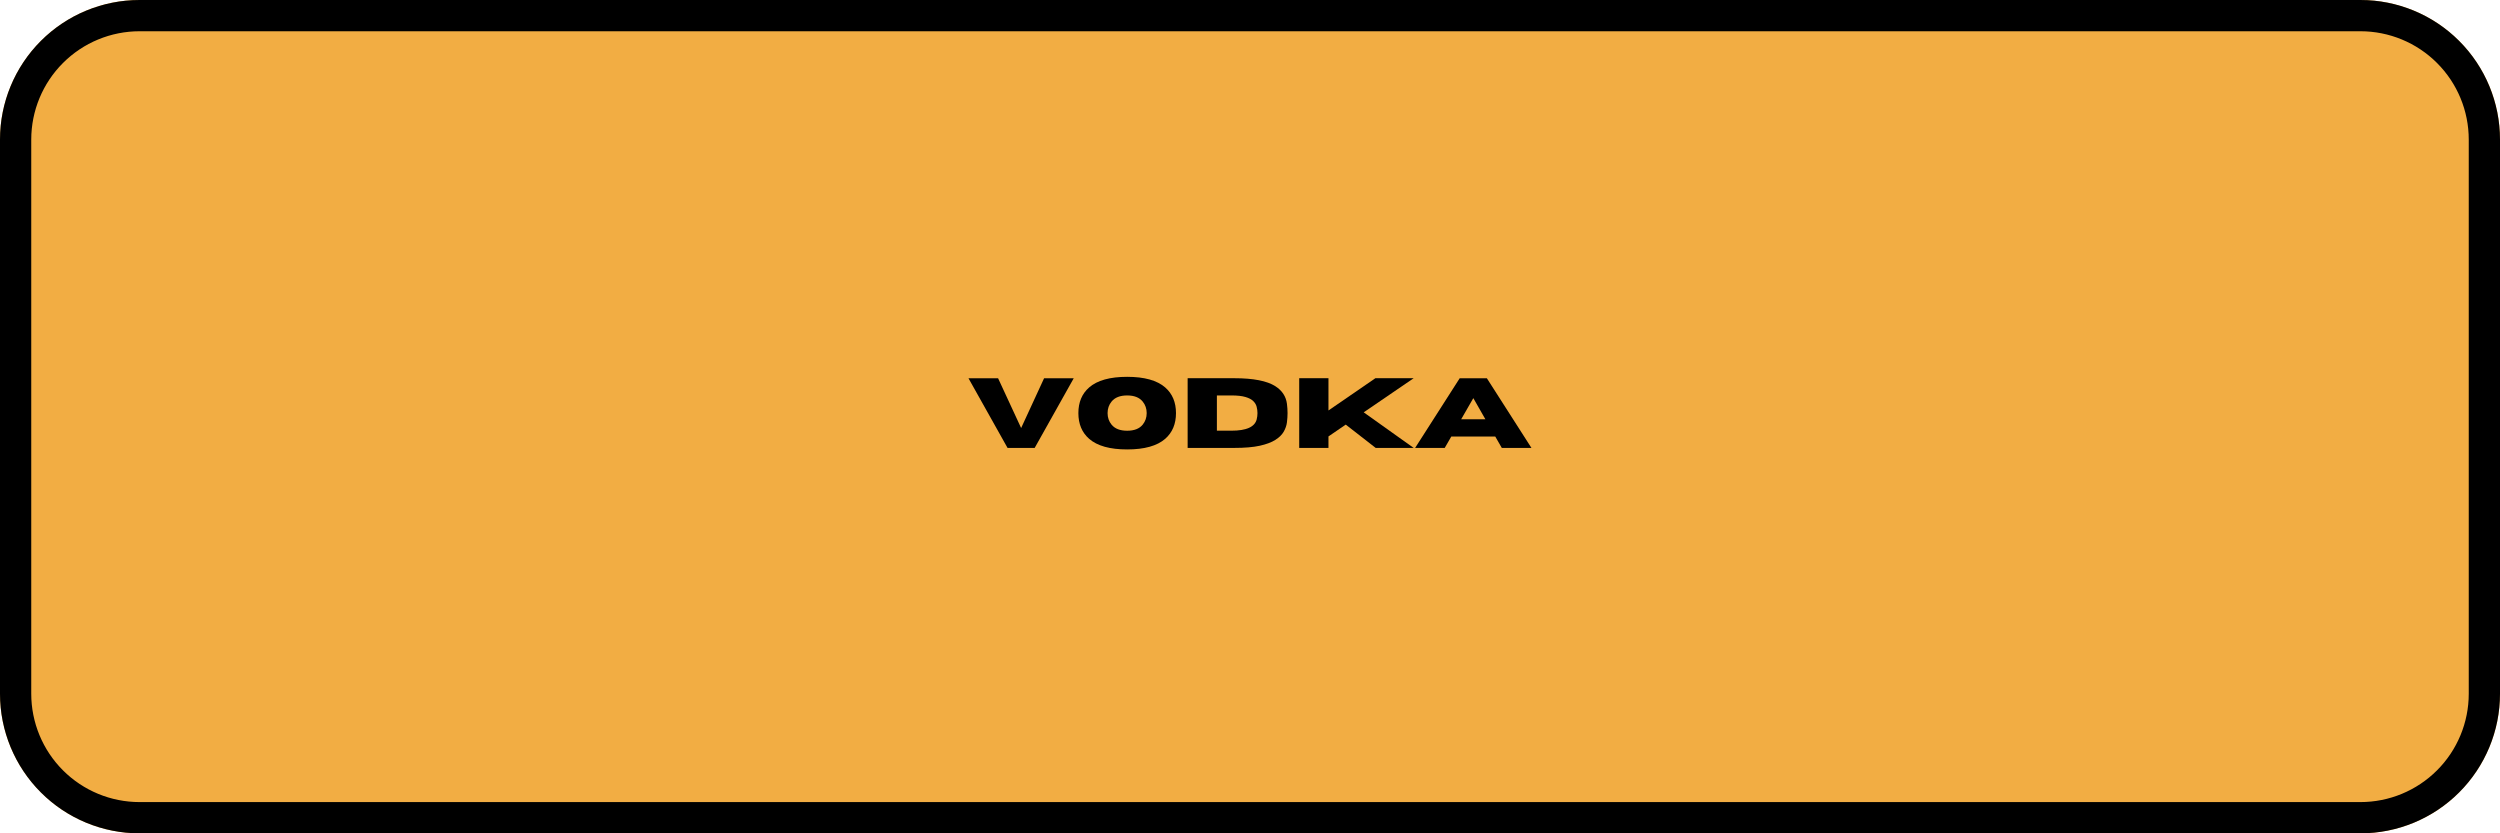 <?xml version="1.0" encoding="UTF-8"?> <svg xmlns="http://www.w3.org/2000/svg" xmlns:xlink="http://www.w3.org/1999/xlink" width="1200" zoomAndPan="magnify" viewBox="0 0 900 300" height="400" preserveAspectRatio="xMidYMid meet" version="1.0"><defs><g></g><clipPath id="c44ca25668"><path d="M 50.25 0 L 849.75 0 C 863.078 0 875.859 5.293 885.281 14.719 C 894.707 24.141 900 36.922 900 50.25 L 900 249.75 C 900 263.078 894.707 275.859 885.281 285.281 C 875.859 294.707 863.078 300 849.75 300 L 50.25 300 C 36.922 300 24.141 294.707 14.719 285.281 C 5.293 275.859 0 263.078 0 249.75 L 0 50.25 C 0 36.922 5.293 24.141 14.719 14.719 C 24.141 5.293 36.922 0 50.25 0 Z M 50.25 0 " clip-rule="nonzero"></path></clipPath></defs><g clip-path="url(#c44ca25668)"><rect x="-90" width="1080" fill="#f2ad43" y="-30" height="360" fill-opacity="1"></rect><path stroke-linecap="butt" transform="matrix(0.75, 0, 0, 0.75, 0, 0)" fill="none" stroke-linejoin="miter" d="M 67 -0 L 1133 -0 C 1150.771 -0 1167.812 7.057 1180.375 19.625 C 1192.943 32.187 1200 49.229 1200 67 L 1200 333 C 1200 350.771 1192.943 367.813 1180.375 380.375 C 1167.812 392.943 1150.771 400 1133 400 L 67 400 C 49.229 400 32.187 392.943 19.625 380.375 C 7.057 367.813 -0 350.771 -0 333 L -0 67 C -0 49.229 7.057 32.187 19.625 19.625 C 32.187 7.057 49.229 -0 67 -0 Z M 67 -0 " stroke="#000000" stroke-width="30" stroke-opacity="1" stroke-miterlimit="4"></path></g><g fill="#000000" fill-opacity="1"><g transform="translate(348.389, 161.251)"><g><path d="M 24.094 0 L 14.328 0 L 0.266 -25.078 L 10.922 -25.078 L 19.219 -7.156 L 27.484 -25.078 L 38.156 -25.078 Z M 24.094 0 "></path></g></g><g transform="translate(386.807, 161.251)"><g><path d="M 18.969 0.547 C 12.77 0.547 8.207 -0.727 5.281 -3.281 C 2.695 -5.551 1.406 -8.633 1.406 -12.531 C 1.406 -16.426 2.695 -19.504 5.281 -21.766 C 8.207 -24.316 12.77 -25.594 18.969 -25.594 C 25.176 -25.594 29.742 -24.316 32.672 -21.766 C 35.254 -19.504 36.547 -16.426 36.547 -12.531 C 36.547 -8.633 35.254 -5.551 32.672 -3.281 C 29.742 -0.727 25.176 0.547 18.969 0.547 Z M 18.969 -6.188 C 21.508 -6.188 23.375 -6.914 24.562 -8.375 C 25.52 -9.551 26 -10.938 26 -12.531 C 26 -14.133 25.52 -15.52 24.562 -16.688 C 23.375 -18.156 21.508 -18.891 18.969 -18.891 C 16.426 -18.891 14.555 -18.156 13.359 -16.688 C 12.398 -15.52 11.922 -14.133 11.922 -12.531 C 11.922 -10.938 12.398 -9.551 13.359 -8.375 C 14.555 -6.914 16.426 -6.188 18.969 -6.188 Z M 18.969 -6.188 "></path></g></g><g transform="translate(424.752, 161.251)"><g><path d="M 19.578 0 L 2.797 0 L 2.797 -25.094 L 19.578 -25.094 C 26.453 -25.094 31.391 -24.129 34.391 -22.203 C 36.816 -20.648 38.203 -18.539 38.547 -15.875 C 38.691 -14.719 38.766 -13.602 38.766 -12.531 C 38.766 -11.477 38.691 -10.367 38.547 -9.203 C 38.398 -8.047 38.008 -6.922 37.375 -5.828 C 36.75 -4.742 35.75 -3.766 34.375 -2.891 C 33.008 -2.016 31.133 -1.312 28.75 -0.781 C 26.375 -0.258 23.316 0 19.578 0 Z M 18.594 -6.203 C 23.938 -6.203 26.957 -7.555 27.656 -10.266 C 27.844 -11.023 27.938 -11.781 27.938 -12.531 C 27.938 -13.301 27.836 -14.062 27.641 -14.812 C 27.453 -15.57 27.047 -16.254 26.422 -16.859 C 25.805 -17.473 24.875 -17.961 23.625 -18.328 C 22.375 -18.703 20.695 -18.891 18.594 -18.891 L 13.328 -18.891 L 13.328 -6.203 Z M 18.594 -6.203 "></path></g></g><g transform="translate(464.919, 161.251)"><g><path d="M 44 0 L 30.328 0 L 19.547 -8.391 L 13.328 -4.141 L 13.328 0 L 2.797 0 L 2.797 -25.094 L 13.328 -25.094 L 13.328 -13.484 L 30.219 -25.094 L 44 -25.094 L 26.016 -12.812 Z M 44 0 "></path></g></g><g transform="translate(509.178, 161.251)"><g><path d="M 42.141 0 L 31.469 0 L 29.109 -4.109 L 13.297 -4.109 L 10.922 0 L 0.266 0 L 16.312 -25.078 L 26.094 -25.078 Z M 25.562 -10.312 L 21.219 -17.922 L 16.844 -10.312 Z M 25.562 -10.312 "></path></g></g></g></svg> 